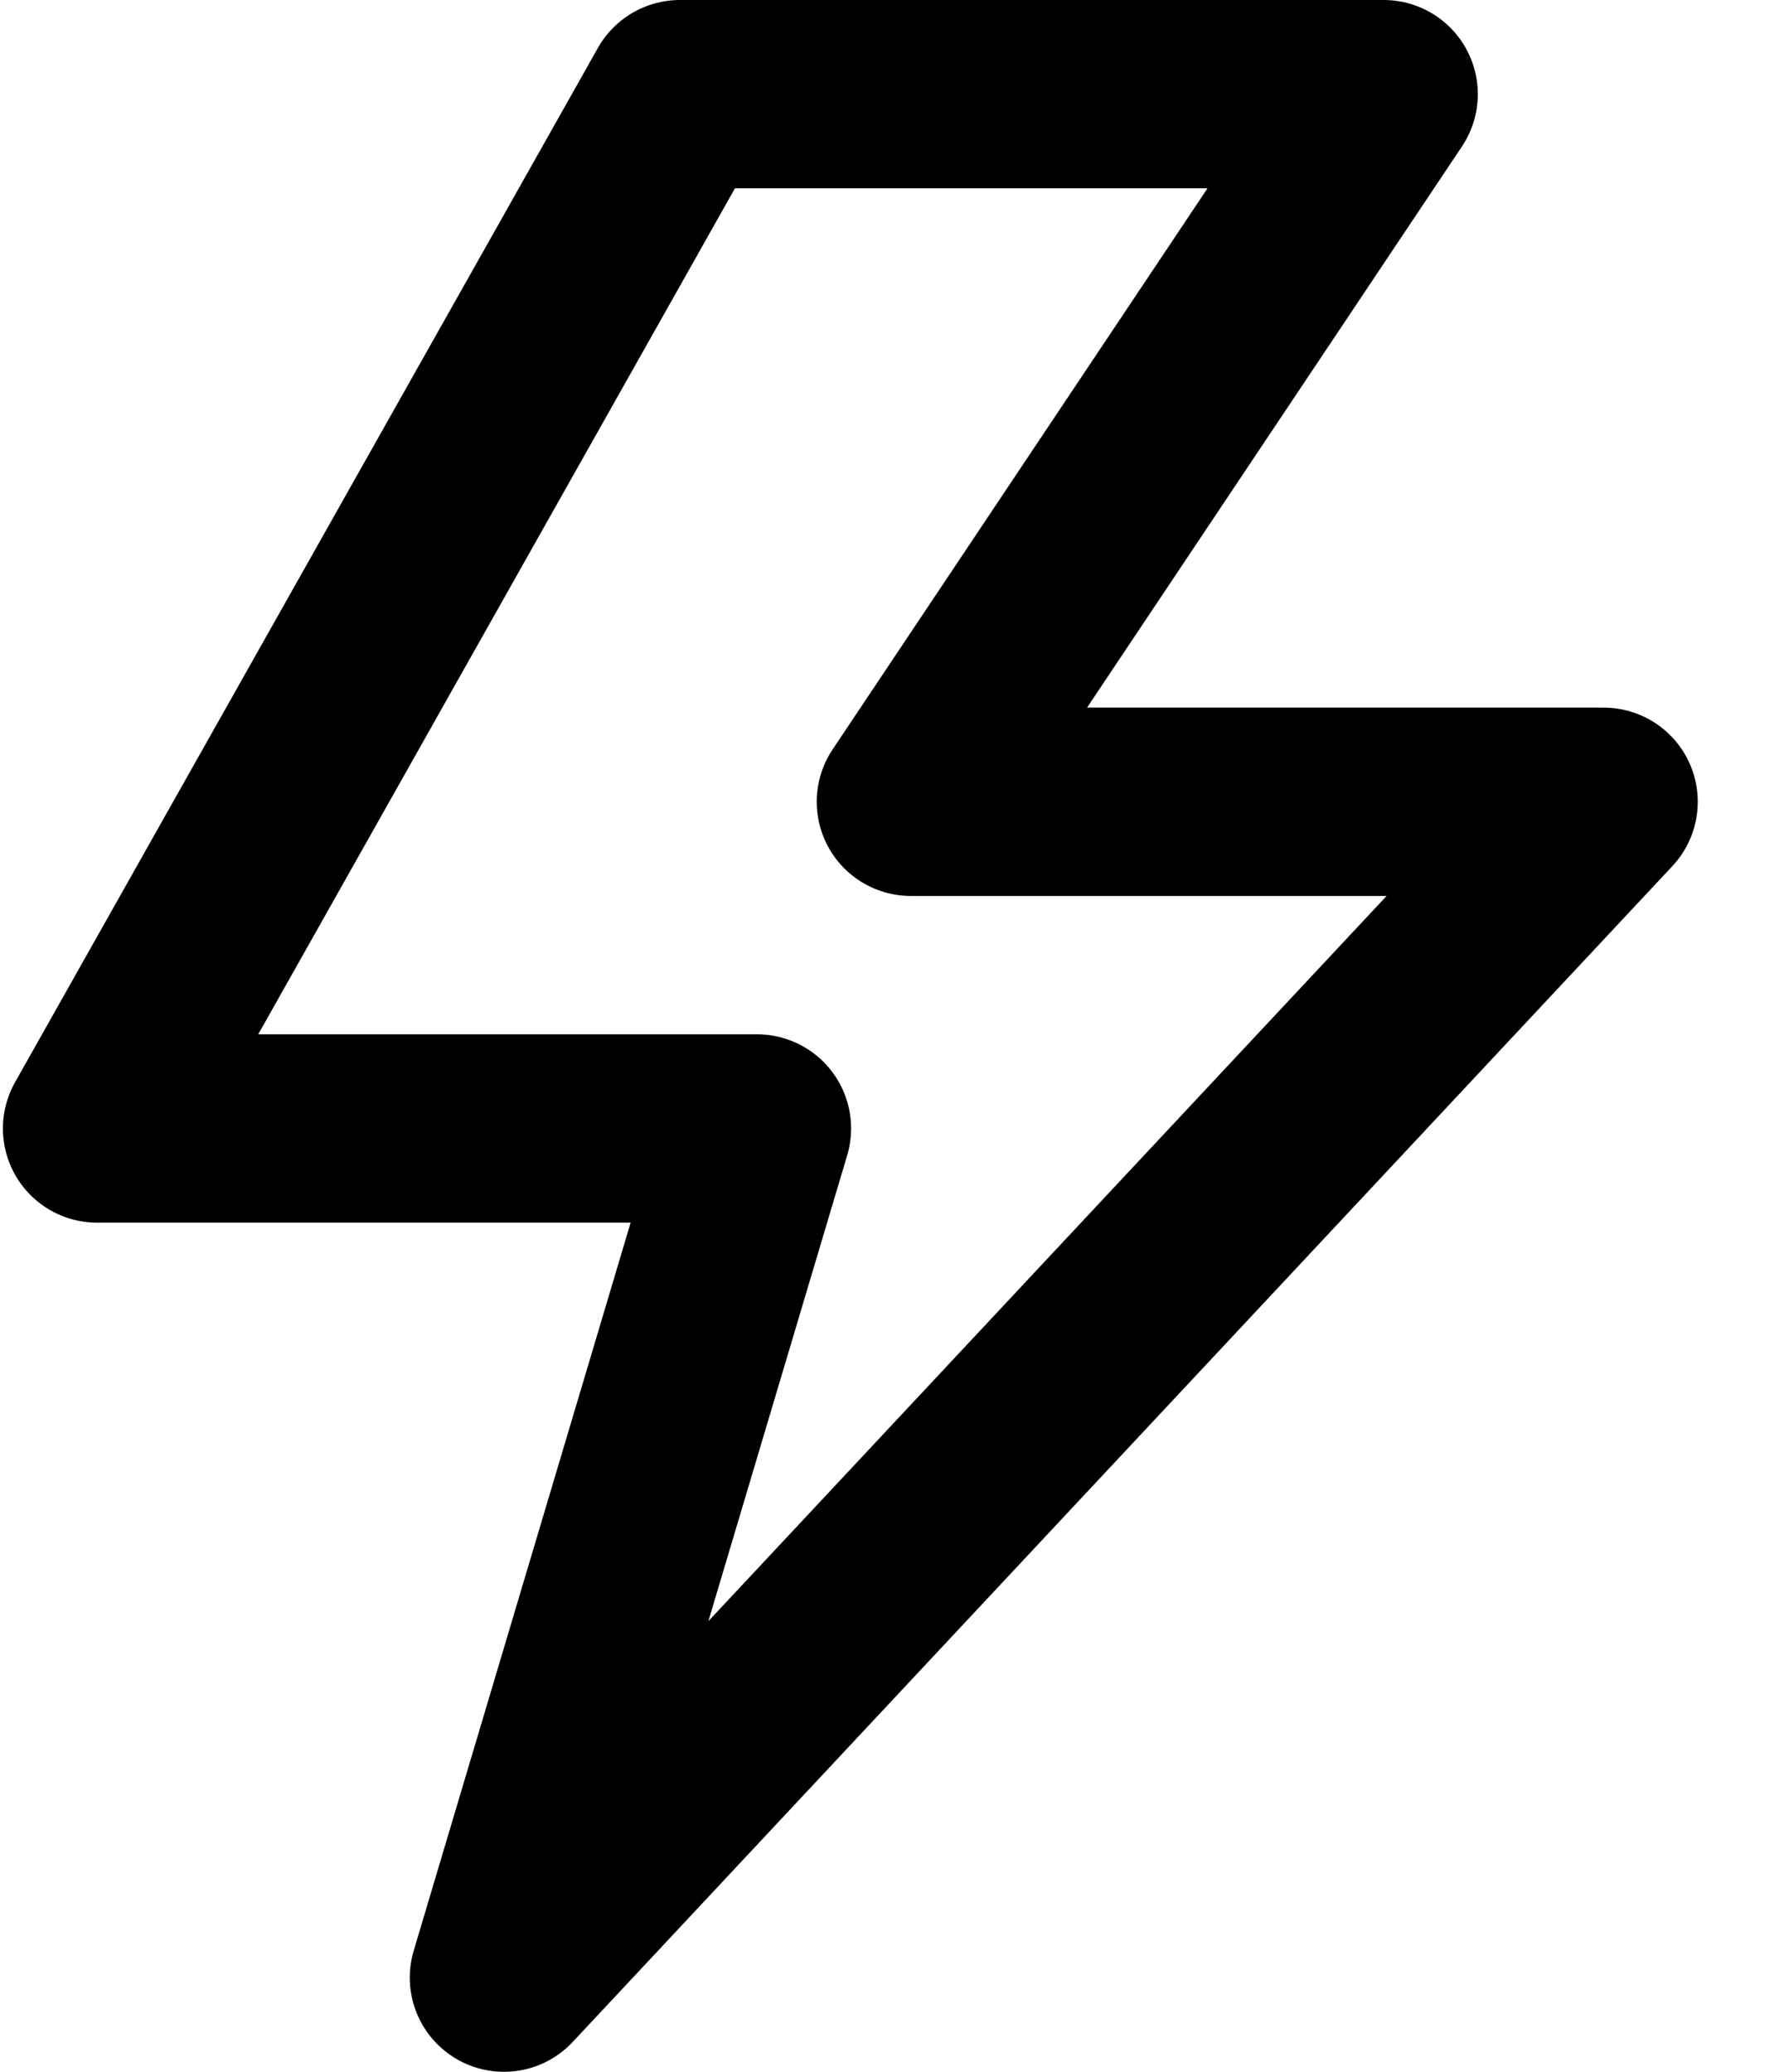 <svg width="19" height="22" viewBox="0 0 19 22" fill="none" xmlns="http://www.w3.org/2000/svg">
<path d="M14.695 1H7.221L1.031 11.983H8.039L5.352 21L17.031 8.514H9.674L14.695 1Z" stroke="black" stroke-width="2" stroke-linejoin="round"/>
</svg>
